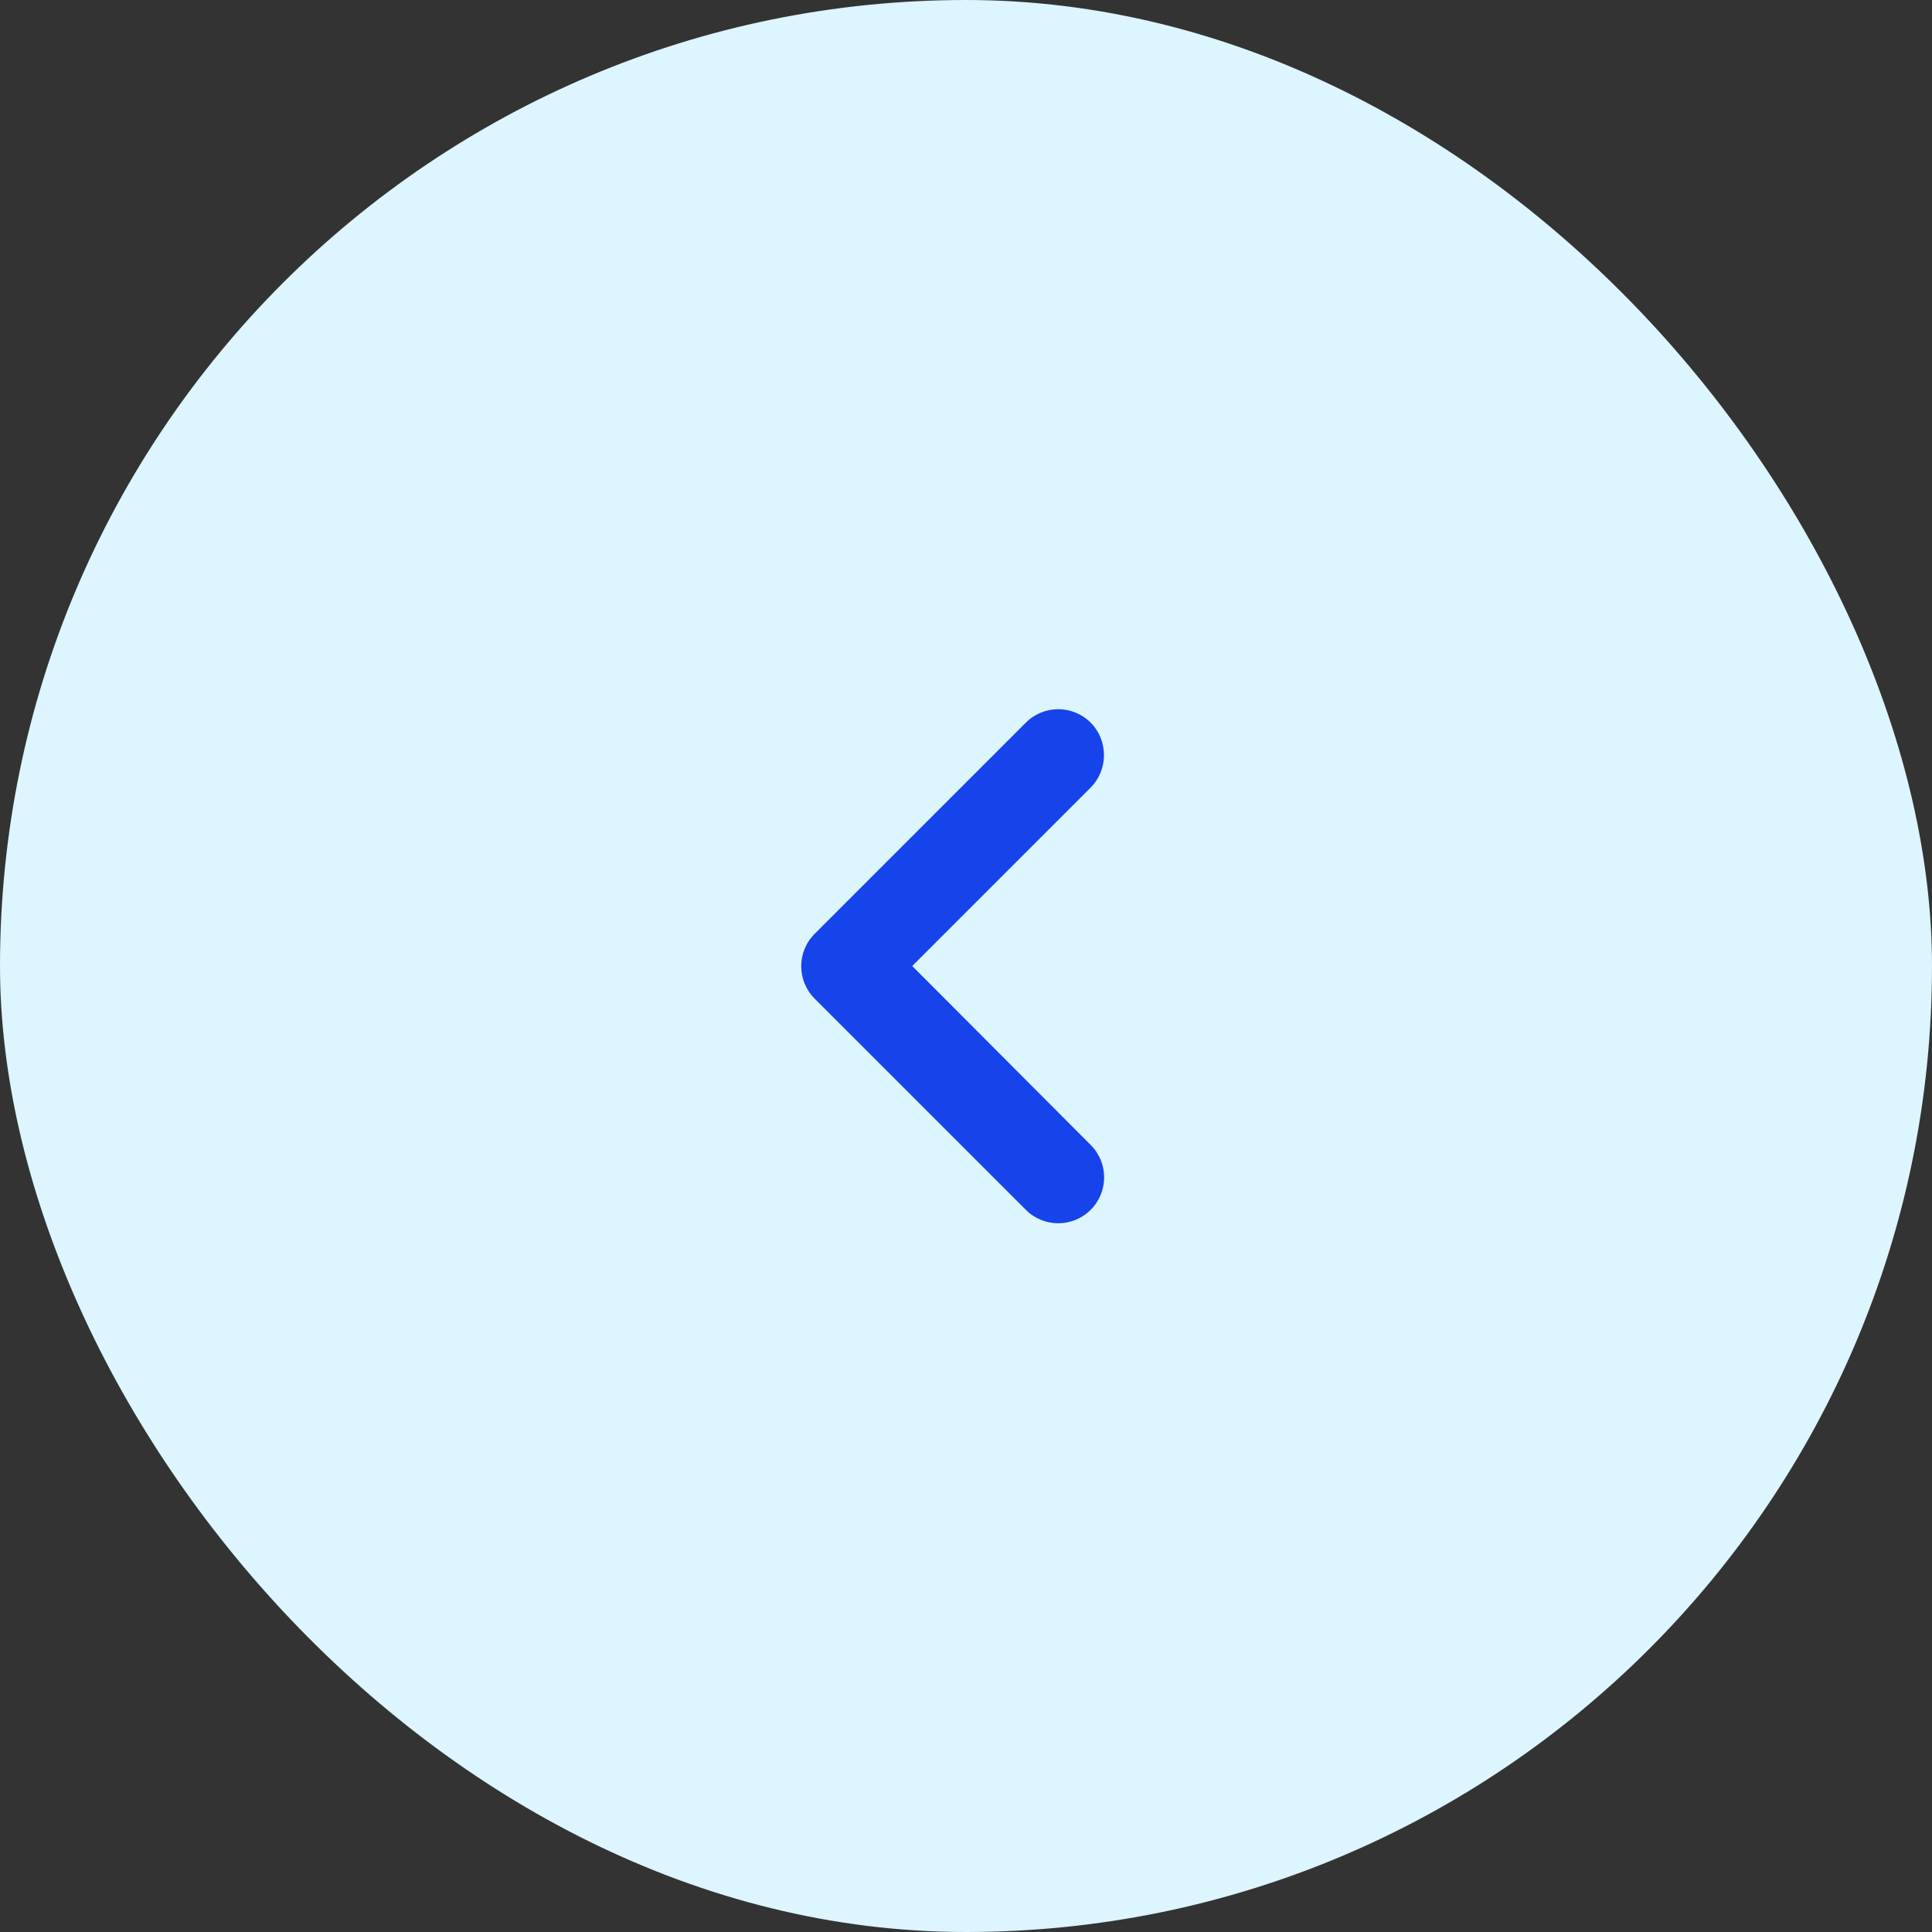 <svg width="56" height="56" viewBox="0 0 56 56" fill="none" xmlns="http://www.w3.org/2000/svg">
<rect x="0" y="0" width="56" height="56" fill="#333333" stroke="none"/>
<rect width="56" height="56" rx="28" fill="#DCF5FF"/>
<path d="M31.614 20.947C31.094 20.427 30.254 20.427 29.734 20.947L23.614 27.067C23.094 27.587 23.094 28.427 23.614 28.947L29.734 35.067C30.254 35.587 31.094 35.587 31.614 35.067C32.134 34.547 32.134 33.707 31.614 33.187L26.441 28L31.614 22.827C32.134 22.307 32.121 21.453 31.614 20.947Z" fill="#1743EA"/>
</svg>
